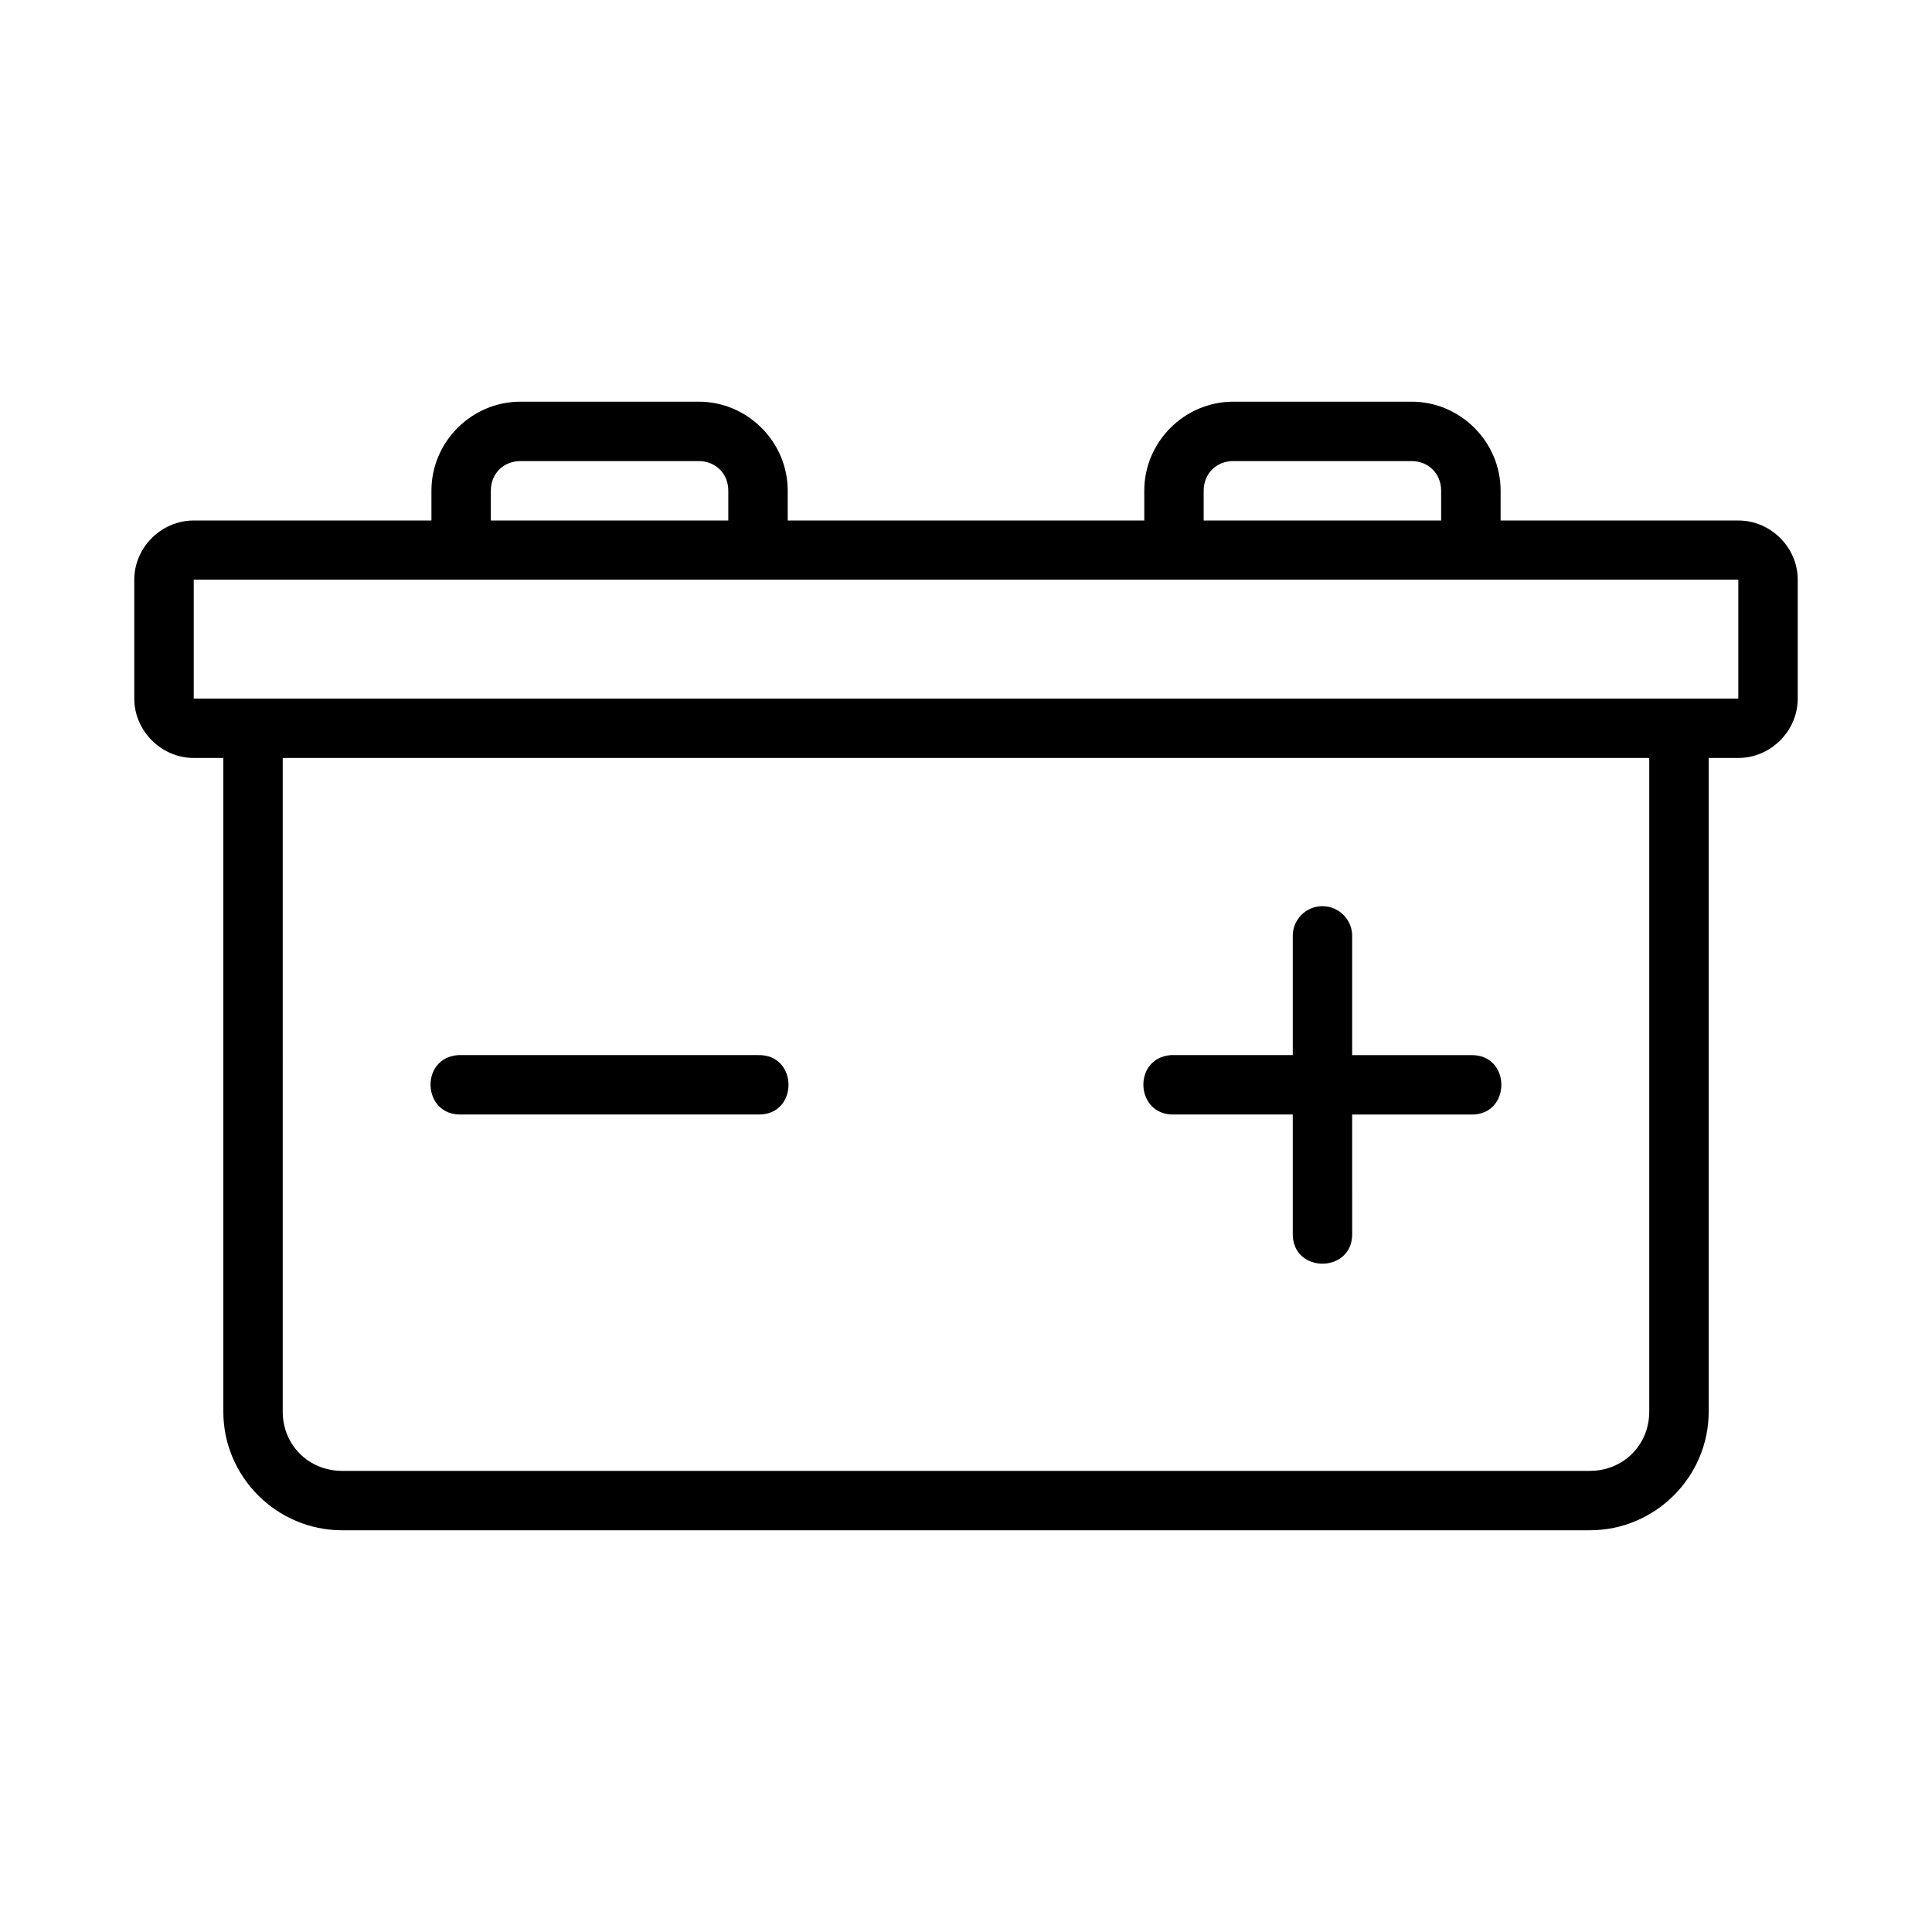 <?xml version="1.0" encoding="UTF-8"?>
<!-- The Best Svg Icon site in the world: iconSvg.co, Visit us! https://iconsvg.co -->
<svg fill="#000000" width="800px" height="800px" version="1.1" viewBox="144 144 512 512" xmlns="http://www.w3.org/2000/svg">
 <path d="m281.92 250.45c-12.945 0-23.586 10.637-23.586 23.586v7.902h-62.992c-8.586 0-15.758 7.113-15.758 15.699v31.488c0 8.586 7.172 15.742 15.758 15.742h7.84v173.23c0 17.309 14.18 31.441 31.488 31.441h330.66c17.309 0 31.488-14.133 31.488-31.441v-173.23h7.856c8.586 0 15.746-7.156 15.746-15.742l-0.004-31.488c0-8.586-7.156-15.699-15.746-15.699h-62.992v-7.902c0-12.945-10.652-23.586-23.602-23.586h-47.246c-12.945 0-23.586 10.637-23.586 23.586v7.902h-94.492v-7.902c0-12.945-10.637-23.586-23.586-23.586zm0 15.742h47.246c4.496 0 7.84 3.344 7.84 7.84v7.902h-62.93v-7.902c0-4.496 3.344-7.84 7.84-7.84zm188.91 0h47.246c4.496 0 7.84 3.344 7.84 7.84v7.902h-62.93v-7.902c0-4.496 3.344-7.84 7.84-7.84zm-275.49 31.441c136.47 0.016 272.88 0 409.33 0v31.488c-136.3-0.008-273.26 0-409.33 0zm23.586 47.23 362.14 0.004v173.23c0 8.859-6.887 15.699-15.746 15.699h-330.65c-8.859 0-15.746-6.84-15.746-15.699zm275.45 39.281c-4.348 0.047-7.832 3.617-7.781 7.965v31.504h-32.258c-10.25 0.723-9.52 16.004 0.754 15.742h31.504v31.488c-0.238 10.73 15.984 10.73 15.746 0l-0.004-31.48h31.488c10.734 0.242 10.734-15.984 0-15.742h-31.488v-31.504c0.059-4.418-3.543-8.016-7.965-7.965zm-228.95 39.469c-10.25 0.723-9.52 16.004 0.754 15.742h78.734c10.734 0.242 10.734-15.984 0-15.742-26.496 0.016-52.992-0.023-79.488 0z" fill-rule="evenodd"/>
</svg>